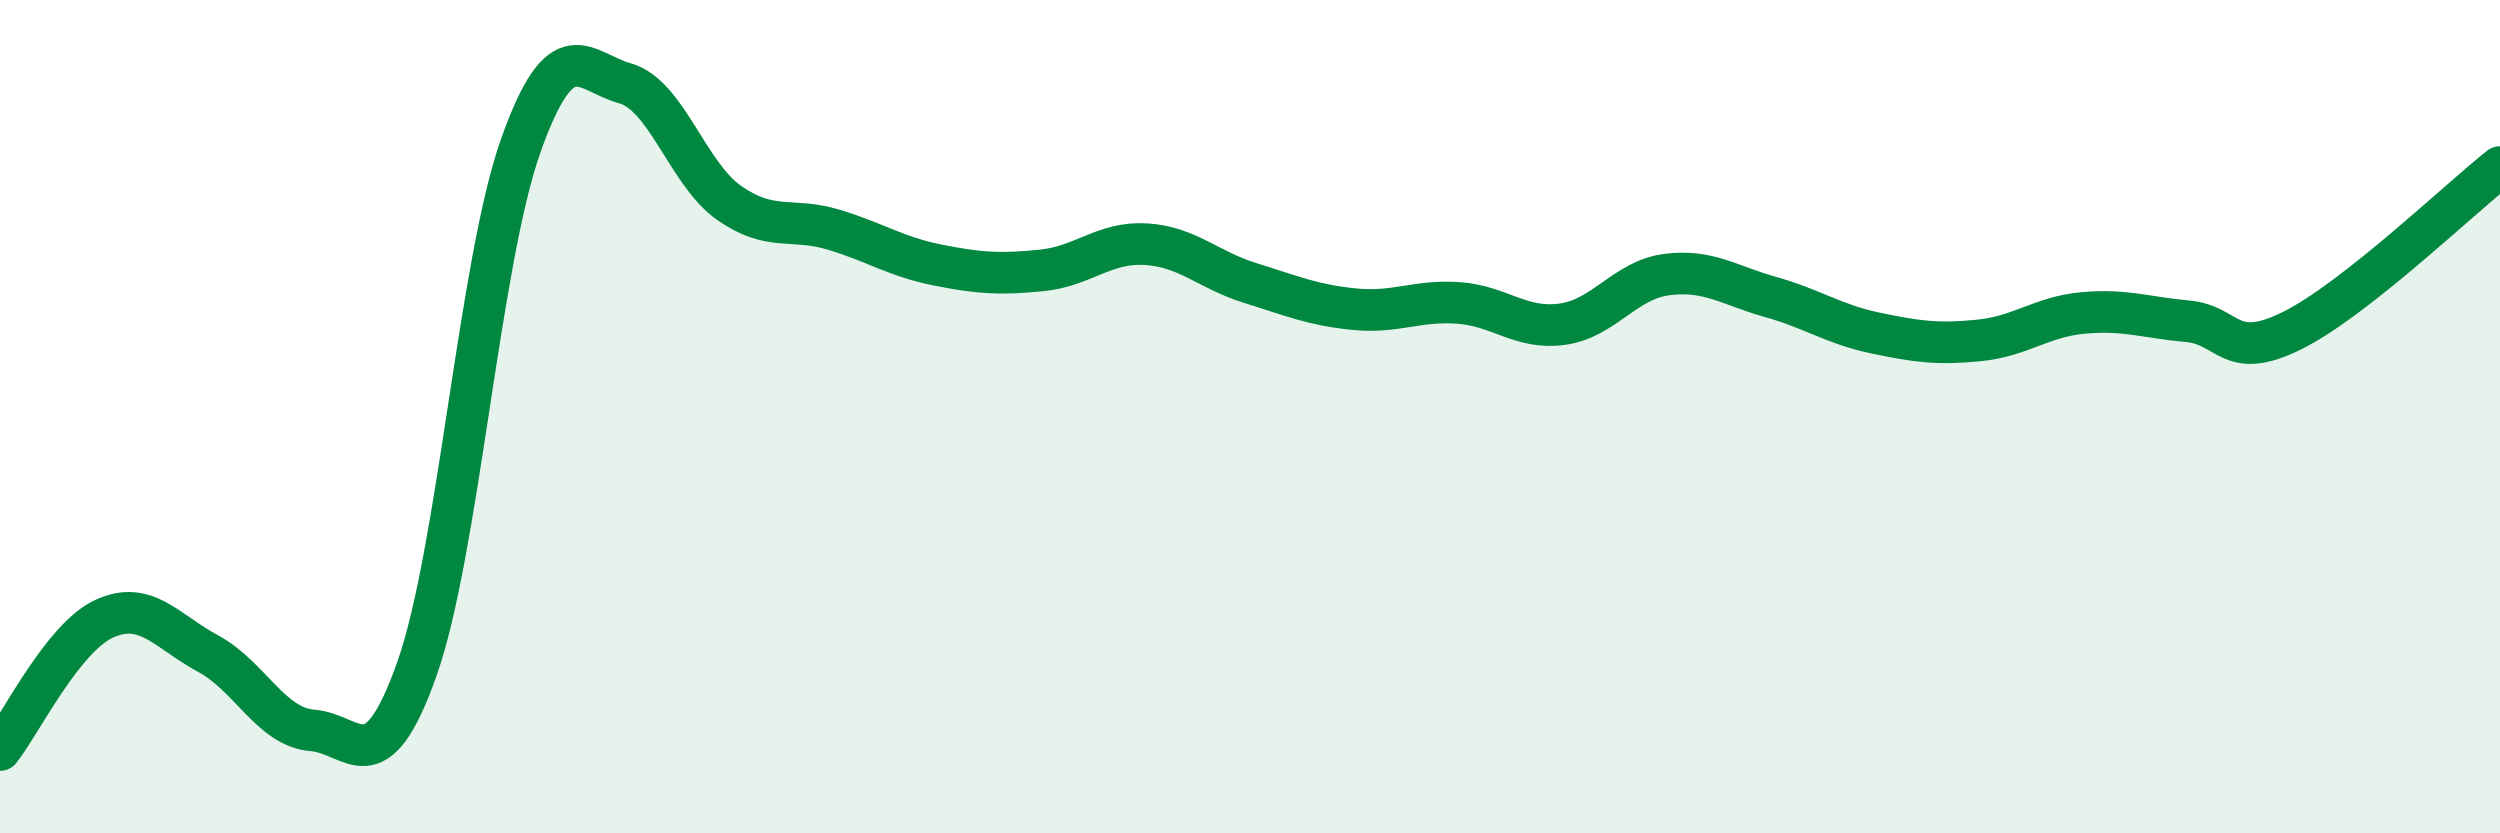 
    <svg width="60" height="20" viewBox="0 0 60 20" xmlns="http://www.w3.org/2000/svg">
      <path
        d="M 0,18 C 0.5,17.37 1.5,15.31 2.5,14.85 C 3.5,14.39 4,15.15 5,15.69 C 6,16.23 6.5,17.45 7.5,17.53 C 8.5,17.61 9,18.88 10,16.07 C 11,13.26 11.5,6.3 12.5,3.49 C 13.5,0.68 14,1.72 15,2 C 16,2.28 16.5,4.17 17.5,4.87 C 18.5,5.57 19,5.21 20,5.51 C 21,5.81 21.5,6.16 22.5,6.36 C 23.5,6.56 24,6.59 25,6.49 C 26,6.39 26.5,5.8 27.5,5.86 C 28.5,5.92 29,6.48 30,6.79 C 31,7.1 31.5,7.32 32.5,7.42 C 33.5,7.52 34,7.2 35,7.27 C 36,7.34 36.5,7.92 37.5,7.78 C 38.5,7.64 39,6.72 40,6.59 C 41,6.46 41.5,6.85 42.5,7.13 C 43.5,7.41 44,7.78 45,7.99 C 46,8.2 46.5,8.27 47.5,8.17 C 48.5,8.07 49,7.6 50,7.51 C 51,7.42 51.5,7.62 52.5,7.71 C 53.5,7.8 53.5,8.68 55,7.94 C 56.5,7.2 59,4.8 60,4.01L60 20L0 20Z"
        fill="#008740"
        opacity="0.1"
        stroke-linecap="round"
        stroke-linejoin="round"
      />
      <path
        d="M 0,18 C 0.5,17.37 1.5,15.31 2.5,14.85 C 3.5,14.39 4,15.15 5,15.69 C 6,16.23 6.5,17.45 7.5,17.53 C 8.5,17.61 9,18.88 10,16.07 C 11,13.26 11.5,6.3 12.5,3.49 C 13.5,0.68 14,1.72 15,2 C 16,2.28 16.5,4.17 17.5,4.87 C 18.5,5.57 19,5.21 20,5.51 C 21,5.81 21.5,6.16 22.5,6.36 C 23.5,6.56 24,6.59 25,6.49 C 26,6.39 26.5,5.8 27.5,5.86 C 28.5,5.92 29,6.48 30,6.79 C 31,7.1 31.5,7.32 32.5,7.42 C 33.5,7.52 34,7.2 35,7.27 C 36,7.34 36.5,7.92 37.5,7.78 C 38.5,7.64 39,6.72 40,6.59 C 41,6.46 41.5,6.85 42.5,7.13 C 43.5,7.41 44,7.78 45,7.99 C 46,8.2 46.5,8.27 47.5,8.17 C 48.5,8.07 49,7.6 50,7.51 C 51,7.42 51.5,7.62 52.5,7.71 C 53.5,7.8 53.5,8.68 55,7.94 C 56.5,7.2 59,4.8 60,4.01"
        stroke="#008740"
        stroke-width="1"
        fill="none"
        stroke-linecap="round"
        stroke-linejoin="round"
      />
    </svg>
  